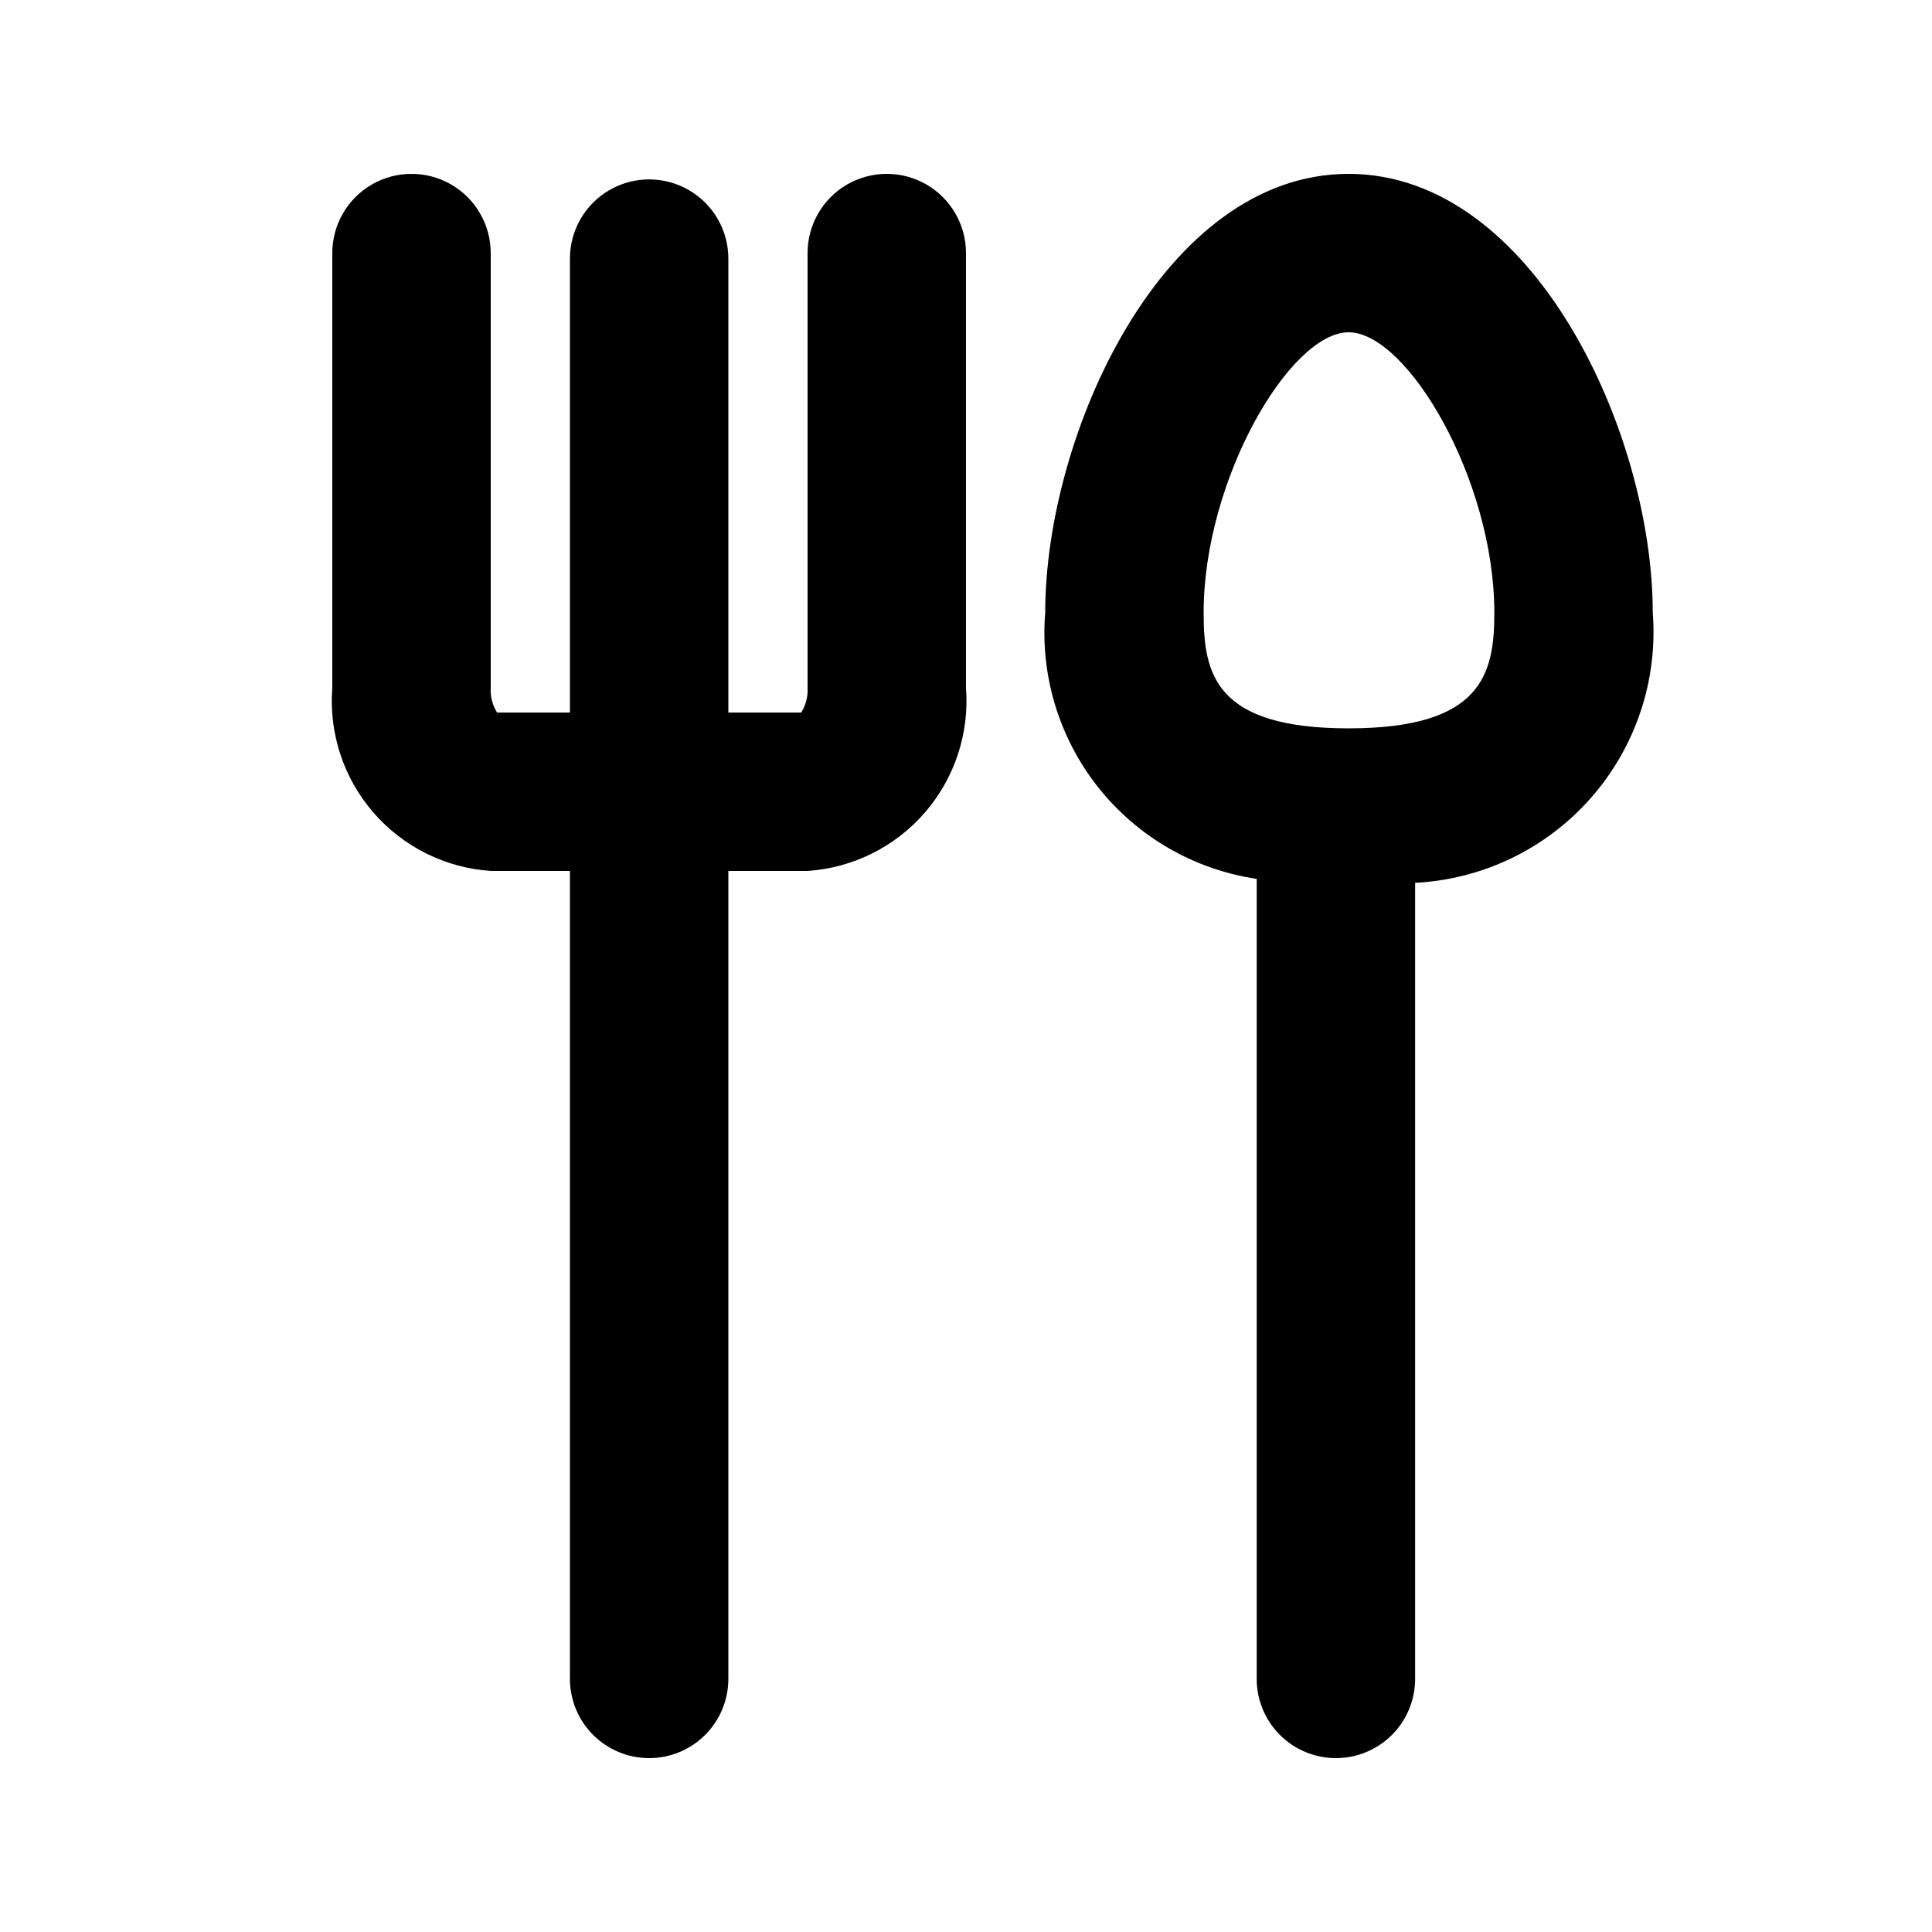 <?xml version="1.0" encoding="UTF-8"?>
<!-- Uploaded to: SVG Repo, www.svgrepo.com, Generator: SVG Repo Mixer Tools -->
<svg fill="#000000" width="800px" height="800px" version="1.1" viewBox="144 144 512 512" xmlns="http://www.w3.org/2000/svg">
 <path d="m498.03 609.92c-5.566 0-10.906-2.211-14.844-6.148s-6.148-9.273-6.148-14.844v-212.02c-16.547-2.449-31.547-11.098-41.953-24.195-10.41-13.098-15.449-29.664-14.094-46.336 0-47.441 31.277-116.3 80.398-116.3s80.609 68.855 80.609 116.3c1.383 17.898-4.527 35.598-16.387 49.078-11.859 13.477-28.66 21.594-46.59 22.504v210.97c0 5.57-2.211 10.906-6.148 14.844s-9.277 6.148-14.844 6.148zm3.359-377.86c-15.535 0-38.414 39.043-38.414 74.312 0 16.164 2.938 30.648 38.414 30.648s38.625-14.484 38.625-30.648c0-35.27-23.09-74.312-38.625-74.312zm-185.36 377.86c-5.57 0-10.906-2.211-14.844-6.148s-6.148-9.273-6.148-14.844v-214.12h-20.992c-12.02-0.805-23.219-6.383-31.105-15.492-7.887-9.105-11.805-20.988-10.879-33v-115.25c0-7.5 4-14.43 10.496-18.18s14.496-3.75 20.992 0c6.496 3.75 10.496 10.68 10.496 18.18v115.25c-0.125 2.289 0.461 4.562 1.68 6.508h19.312v-120.29c0-7.5 4-14.43 10.496-18.18 6.492-3.75 14.496-3.75 20.992 0 6.492 3.75 10.496 10.68 10.496 18.18v120.29h19.312c1.215-1.945 1.805-4.219 1.68-6.508v-115.25c0-7.5 4-14.43 10.496-18.18 6.492-3.75 14.496-3.75 20.992 0 6.492 3.75 10.496 10.68 10.496 18.18v115.25c0.922 12.012-2.996 23.895-10.879 33-7.887 9.109-19.086 14.688-31.105 15.492h-20.992v214.12c0 5.57-2.211 10.906-6.148 14.844s-9.277 6.148-14.844 6.148z"/>
</svg>